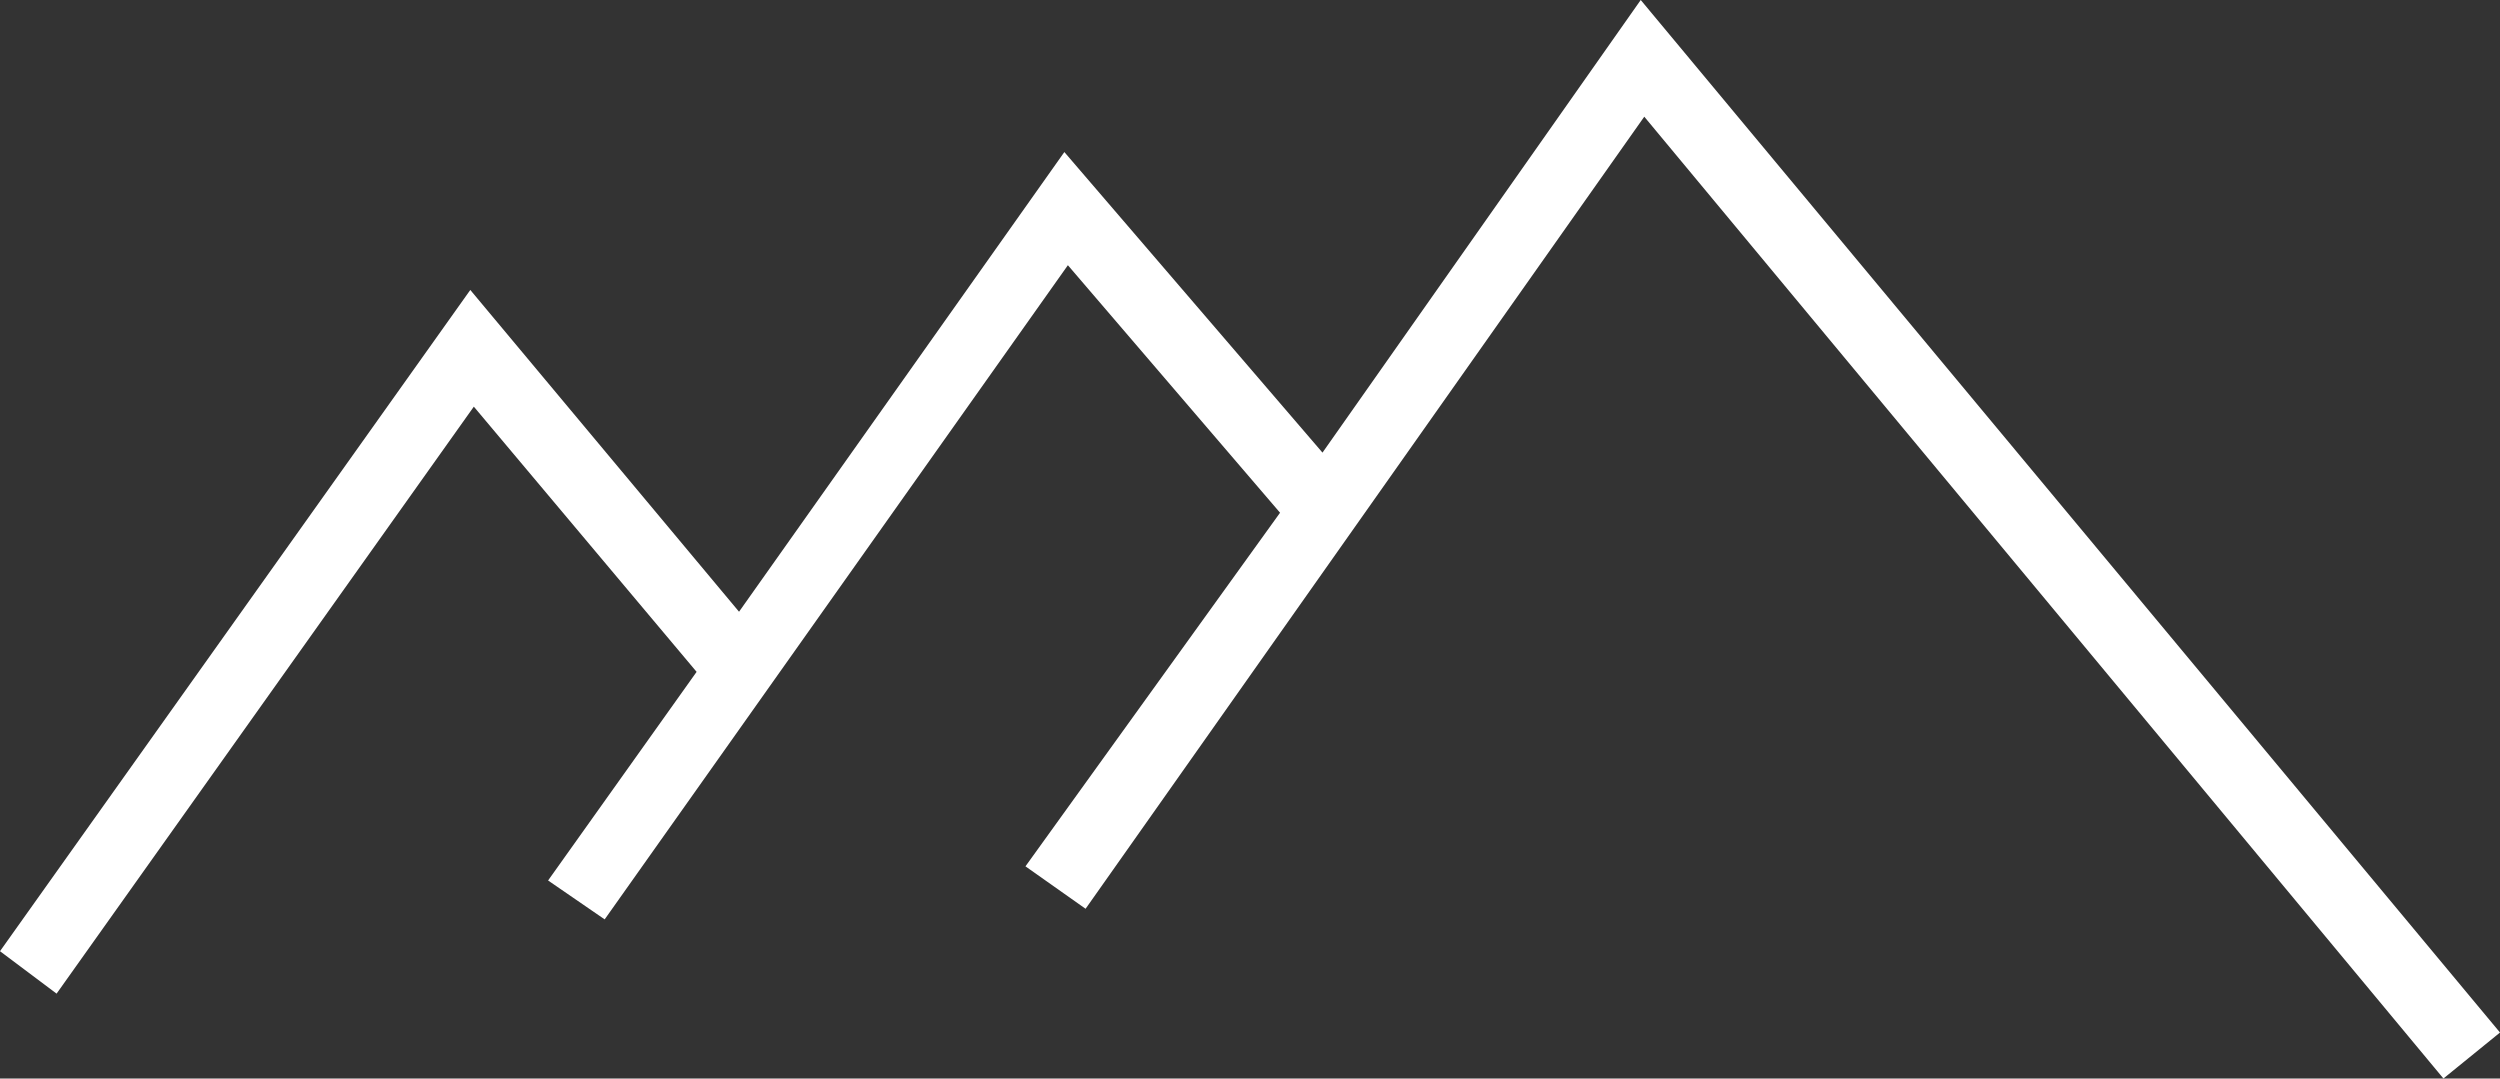 <?xml version="1.0" encoding="utf-8"?>
<!-- Generator: Adobe Illustrator 25.0.0, SVG Export Plug-In . SVG Version: 6.00 Build 0)  -->
<svg version="1.1" id="Ebene_1" xmlns="http://www.w3.org/2000/svg" xmlns:xlink="http://www.w3.org/1999/xlink" x="0px" y="0px"
	 width="70.7px" height="30.5px" viewBox="0 0 70.7 30.5" style="enable-background:new 0 0 70.7 30.5;" xml:space="preserve">
<rect x="0" y="0" width="70.7" height="30.5" fill="#333333" stroke="none"/>
<style type="text/css">
	.st0{fill:#FFFFFF;}
</style>
<polygon class="st0" points="46.4,0 37.4,12.8 30.1,4.3 20.9,17.3 13.3,8.2 0,26.9 1.6,28.1 13.4,11.5 19.7,19 15.5,24.9 17.1,26 
	30.2,7.5 36.2,14.5 29,24.5 30.7,25.7 46.5,3.3 69.1,30.5 70.7,29.2 "/>
</svg>
